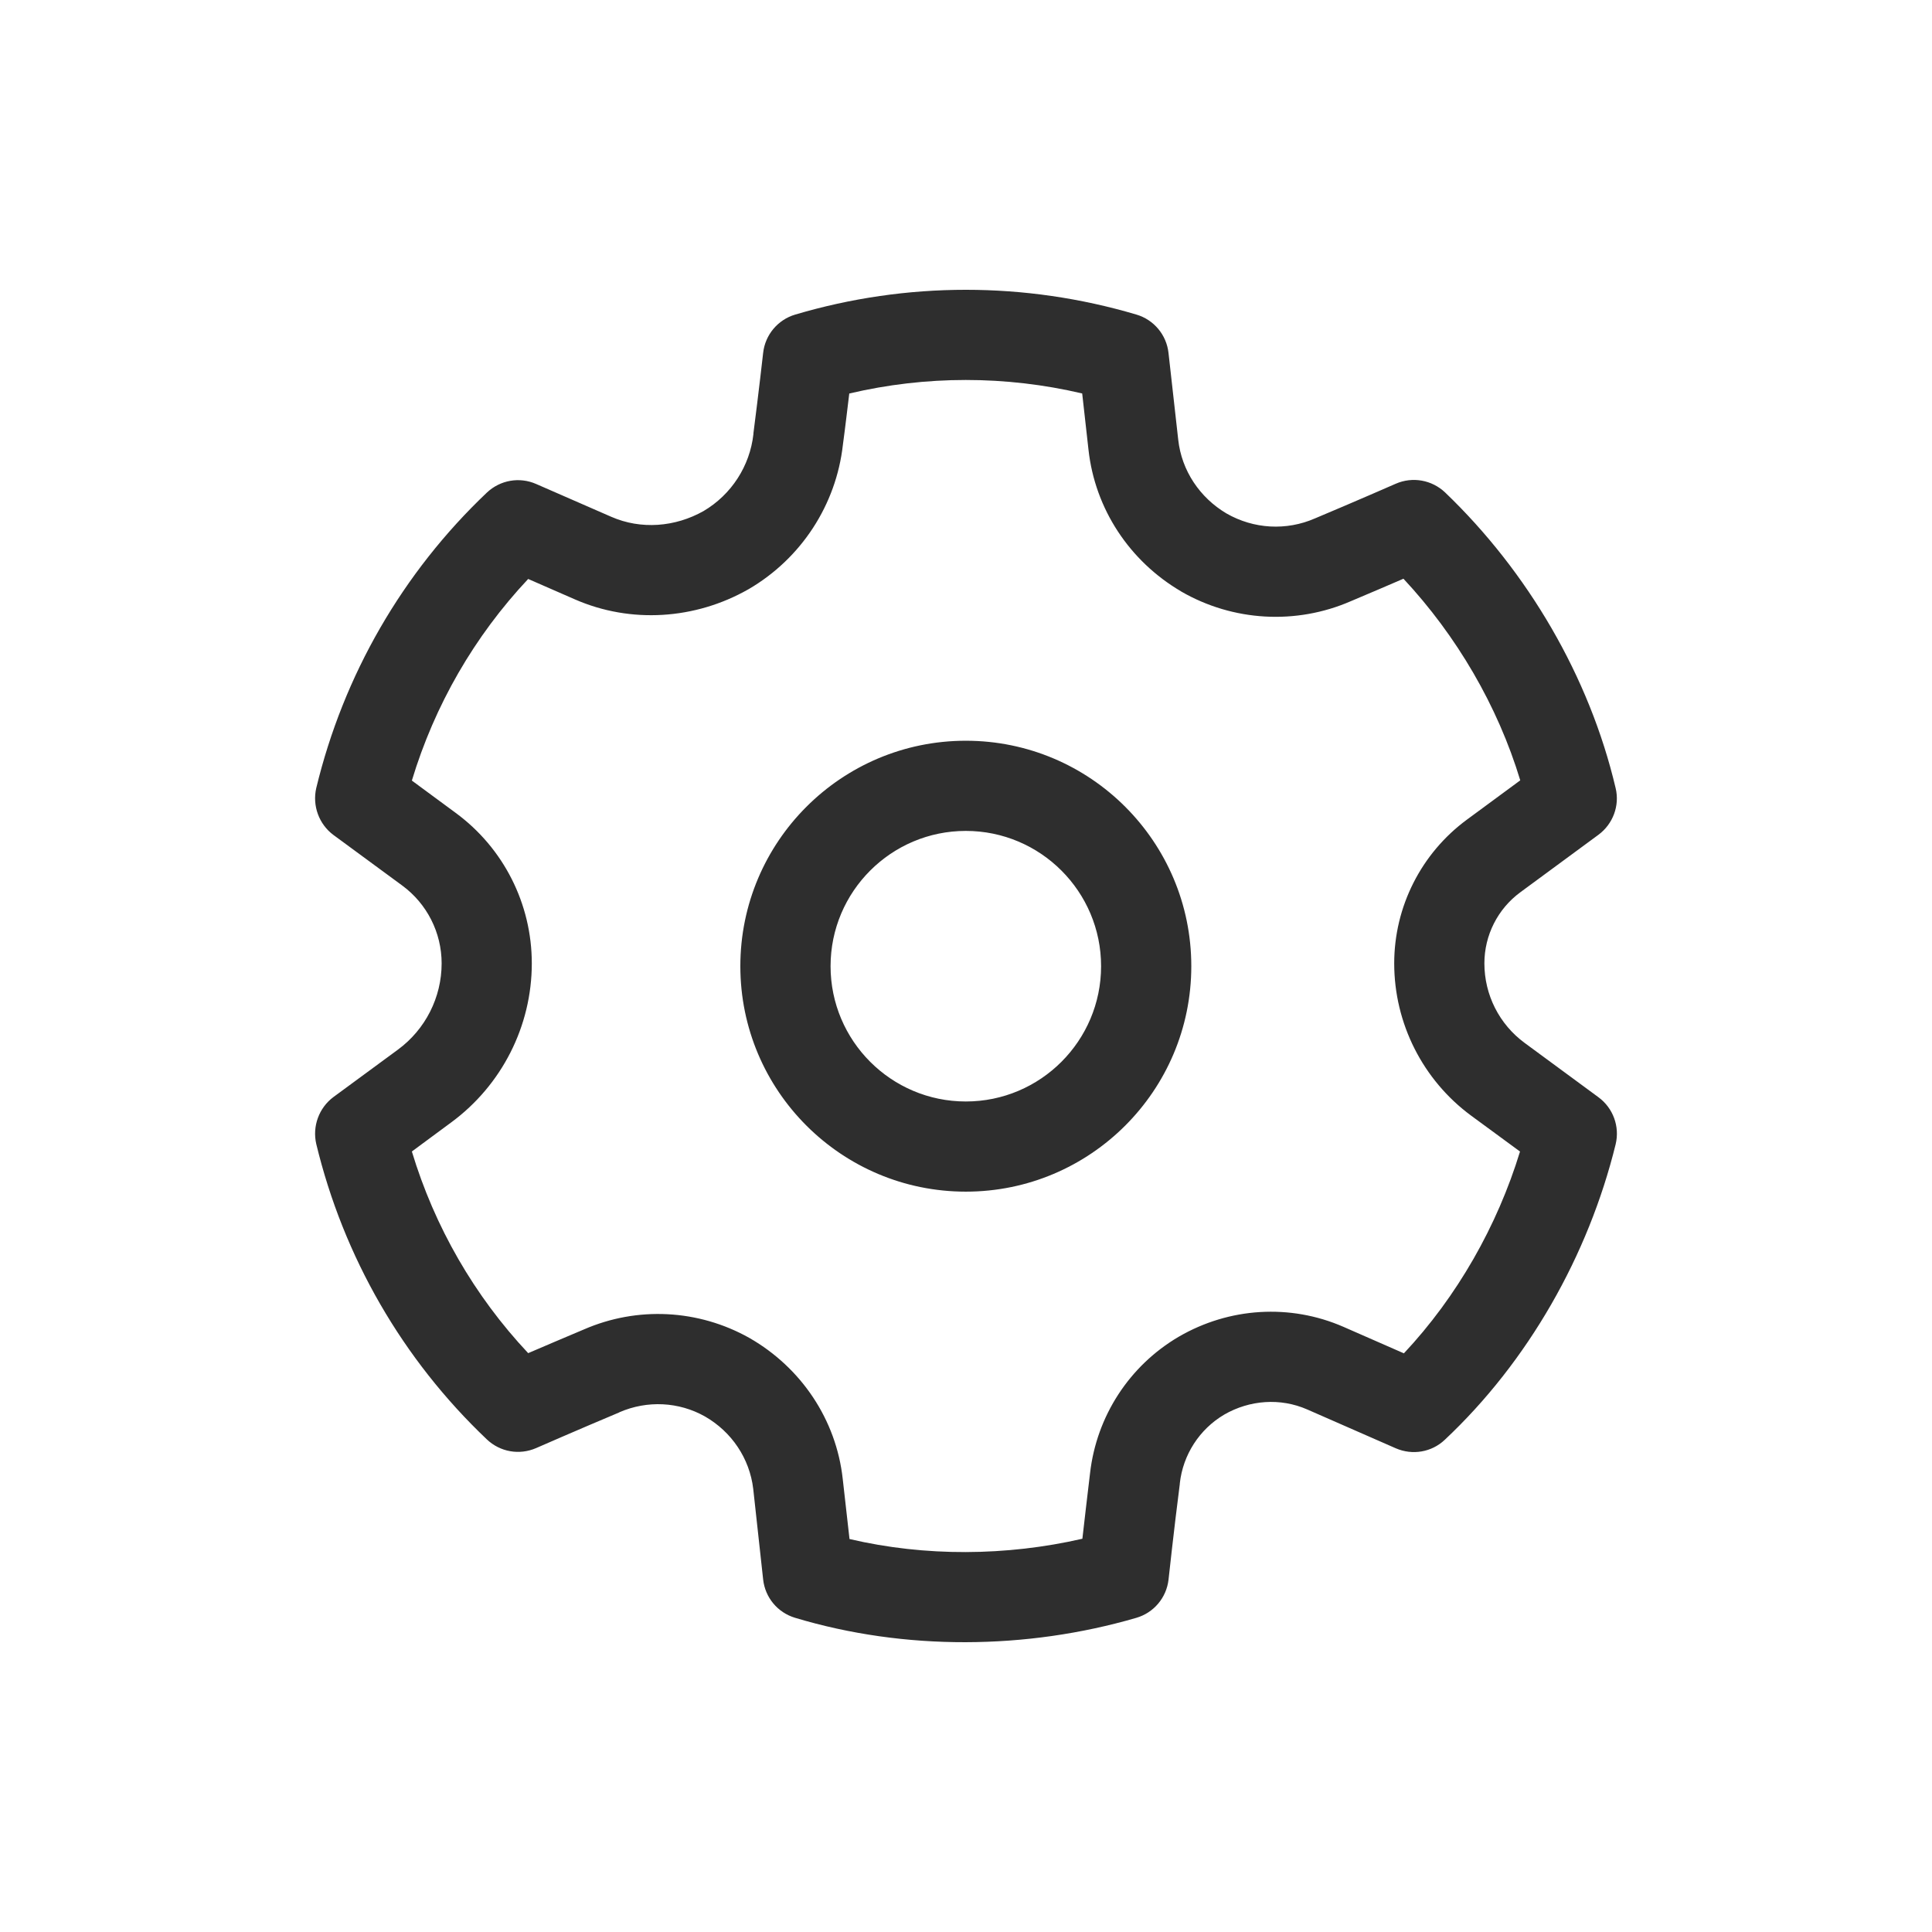 <svg width="200" height="200" viewBox="0 0 200 200" fill="none" xmlns="http://www.w3.org/2000/svg">
<path fill-rule="evenodd" clip-rule="evenodd" d="M126.963 53.152C129.788 54.772 133.171 54.96 136.135 53.661C136.159 53.651 136.184 53.641 136.204 53.632C140.288 51.918 144.491 50.075 144.491 50.075C146.22 49.32 148.225 49.675 149.603 50.984C158.147 59.173 164.538 70.053 167.25 81.586C167.689 83.403 166.968 85.305 165.477 86.411L157.397 92.358C155.041 94.086 153.663 96.822 153.663 99.727C153.663 102.981 155.204 106.038 157.841 107.97L165.477 113.59C166.993 114.706 167.694 116.627 167.25 118.46C164.425 129.963 158.192 140.947 149.559 149.051C148.205 150.331 146.22 150.676 144.491 149.926L135.32 145.905C132.544 144.69 129.368 144.918 126.731 146.439C124.163 147.955 122.459 150.597 122.133 153.561V153.62C121.525 158.337 120.967 163.513 120.967 163.513C120.755 165.389 119.446 166.95 117.628 167.479C106.259 170.793 93.635 170.891 82.29 167.469C80.493 166.925 79.209 165.375 79.001 163.513L77.974 154.129C77.599 150.968 75.732 148.212 72.976 146.631C70.269 145.105 67.005 144.947 64.13 146.192C64.11 146.202 64.11 146.212 64.086 146.221C59.907 147.975 55.497 149.906 55.497 149.906C53.768 150.657 51.783 150.311 50.41 149.017C41.678 140.729 35.563 130.13 32.738 118.42C32.319 116.593 33.02 114.686 34.511 113.57L41.189 108.661C44.034 106.572 45.718 103.253 45.718 99.727C45.718 96.541 44.197 93.548 41.633 91.666C38.132 89.088 34.511 86.431 34.511 86.431C33.02 85.32 32.319 83.408 32.738 81.581C35.563 69.871 41.678 59.272 50.405 50.989C51.783 49.695 53.768 49.344 55.497 50.1L63.266 53.493C66.348 54.846 69.894 54.565 72.837 52.901C75.707 51.206 77.623 48.258 77.994 44.939V44.855C78.532 40.701 79.001 36.528 79.001 36.528C79.209 34.661 80.517 33.1 82.315 32.567C93.867 29.144 106.096 29.144 117.648 32.567C119.446 33.1 120.755 34.661 120.962 36.528L121.97 45.522C122.32 48.722 124.207 51.518 126.963 53.152ZM122.246 61.208C116.927 58.081 113.356 52.693 112.68 46.554L112.028 40.731C104.091 38.869 95.853 38.869 87.916 40.736C87.728 42.247 87.516 44.134 87.259 46.021C86.563 52.263 82.942 57.81 77.505 60.986C77.505 60.995 77.48 61 77.46 61.01C71.973 64.132 65.301 64.581 59.512 62.047L54.677 59.934C49.101 65.87 44.992 73.002 42.636 80.805L47.165 84.144C52.133 87.789 55.052 93.573 55.052 99.727C55.052 106.221 51.946 112.331 46.72 116.183L42.636 119.201C44.992 127.004 49.101 134.141 54.677 140.077C56.312 139.381 58.391 138.482 60.446 137.623C65.977 135.213 72.299 135.539 77.574 138.502C77.574 138.502 77.574 138.512 77.599 138.517C82.942 141.584 86.563 146.957 87.239 153.096L87.941 159.319C95.779 161.157 104.185 161.093 112.048 159.29C112.26 157.383 112.561 154.879 112.843 152.489C113.519 146.607 116.902 141.386 122.014 138.383L122.039 138.369C127.245 135.346 133.547 134.941 139.078 137.356L145.331 140.097C150.838 134.225 154.996 126.915 157.352 119.206L152.285 115.487C147.292 111.802 144.328 105.949 144.328 99.727C144.328 93.854 147.129 88.323 151.865 84.841L157.377 80.781C155.041 73.066 150.793 65.816 145.286 59.909C143.746 60.576 141.785 61.415 139.849 62.23C134.174 64.705 127.64 64.334 122.271 61.228C122.271 61.228 122.271 61.218 122.246 61.208ZM99.982 76.681C112.867 76.681 123.323 87.137 123.323 100.018C123.323 112.903 112.867 123.359 99.982 123.359C87.096 123.359 76.64 112.903 76.64 100.018C76.64 87.137 87.096 76.681 99.982 76.681ZM99.982 86.016C92.257 86.016 85.98 92.293 85.98 100.018C85.98 107.747 92.257 114.025 99.982 114.025C107.706 114.025 113.984 107.747 113.984 100.018C113.984 92.293 107.706 86.016 99.982 86.016Z" fill="#2E2E2E"/>
</svg>
